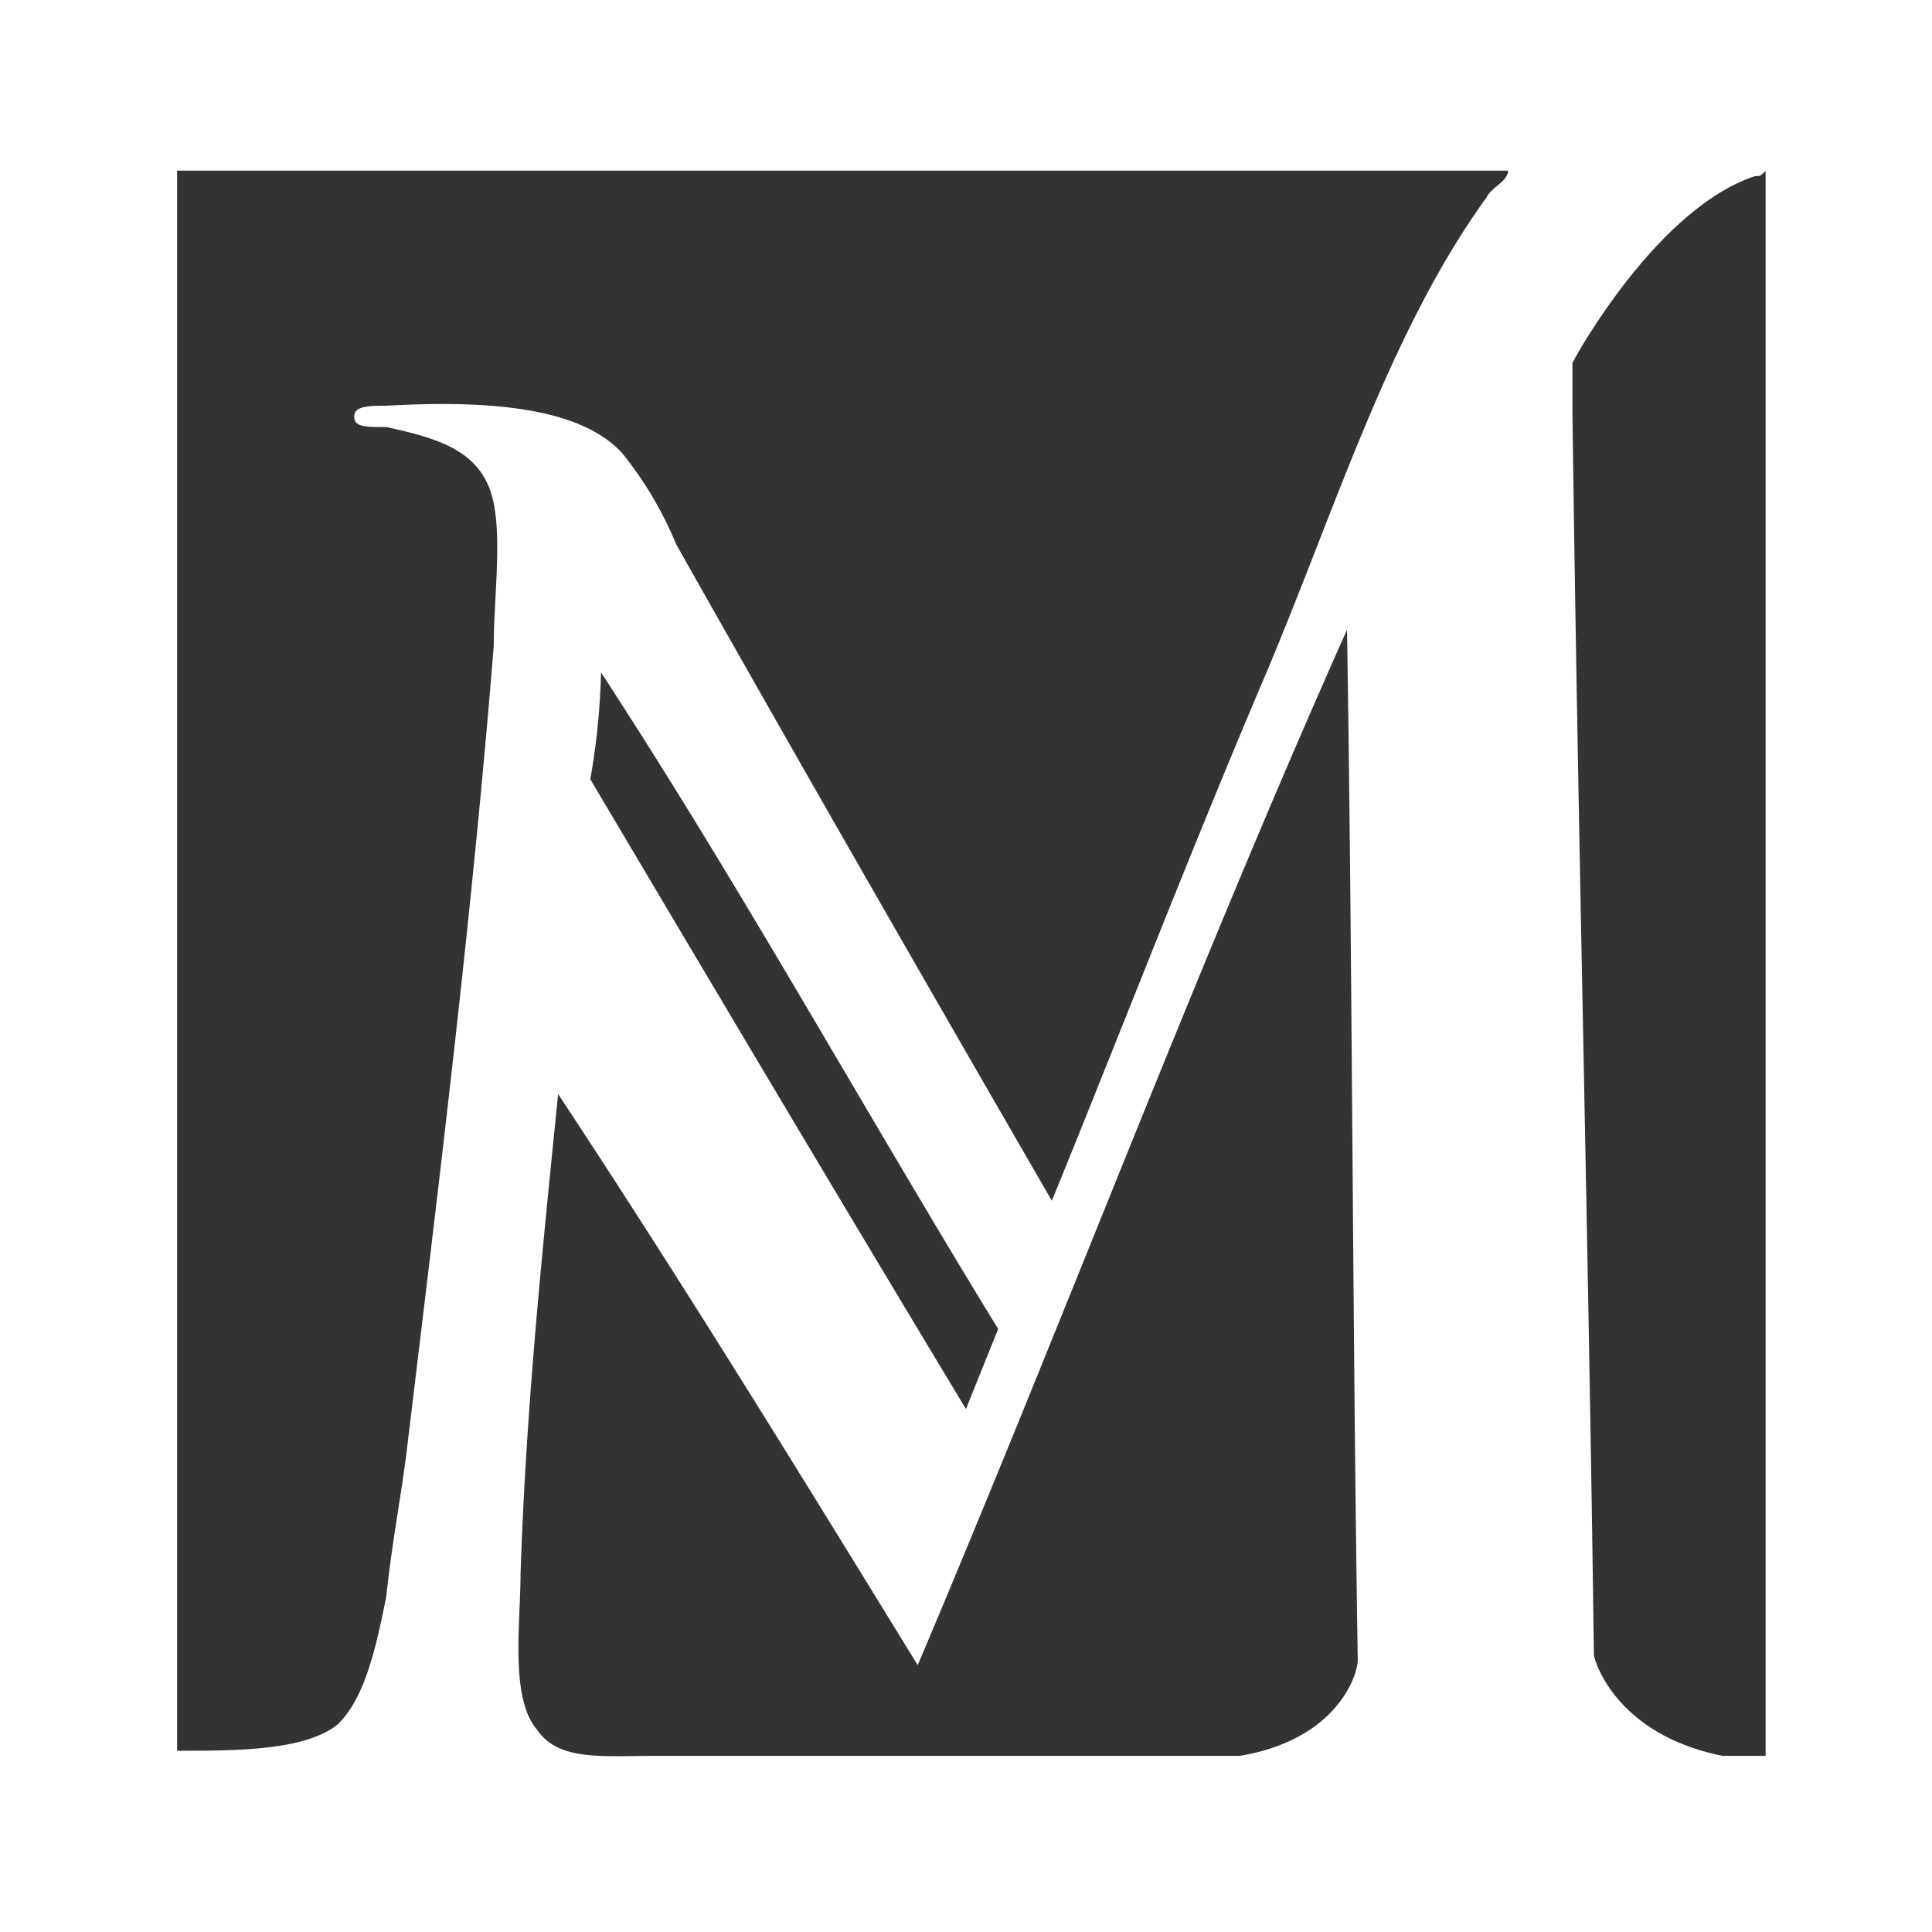 <svg xmlns="http://www.w3.org/2000/svg" viewBox="0 0 60 60">
  <rect x="0" y="0" width="60" height="60" fill="#333333" stroke="none"/>
  <defs>
    <style>
      .cls-1 {
        fill: #fff;
      }
    </style>
  </defs>
  <path id="Path_1" data-name="Path 1" class="cls-1" d="M165.633,54.53H164.3c-3.333-.663-4-2.983-4-3.149-.167-12.762-.5-25.691-.667-38.619h0V11.271c.167-.331,2.667-4.807,5.667-5.8.167,0,.167,0,.333-.166V54.53m-8.667-48.4c-3,4.144-4.667,9.613-6.833,14.751-2.333,5.47-4.5,11.1-6.667,16.409-3.833-6.63-7.833-13.591-11.667-20.387a11.477,11.477,0,0,0-1.667-2.818C128.8,12.6,125.8,12.431,122.8,12.6c-.5,0-1,0-1,.331s.333.331,1,.331c1.5.331,2.667.663,3.167,1.823s.167,3.315.167,4.972c-.667,8.287-1.667,16.409-2.667,24.7-.167,1.492-.5,3.149-.667,4.807-.333,1.657-.667,3.149-1.5,3.978-1,.829-3.167.829-5,.829V5.3h41.333c0,.331-.5.5-.667.829M129.133,24.2a22.348,22.348,0,0,0,.333-3.315c4.333,6.63,8.167,13.591,12.333,20.387l-1,2.486c-4-6.63-7.833-13.094-11.667-19.558M149.3,54.53H131.133c-1.667,0-3,.166-3.667-.829-.833-.994-.5-3.315-.5-4.807.167-5.138.667-9.945,1.167-14.917,3.833,5.8,7.5,11.768,11.167,17.735C143.8,41.1,147.967,30,152.633,19.558h0c.167,10.276.167,21.381.333,31.989,0,.5-.667,2.486-3.667,2.983M110.8,60h60V0h-60Z" transform="translate(-110.8)"/>
</svg>
